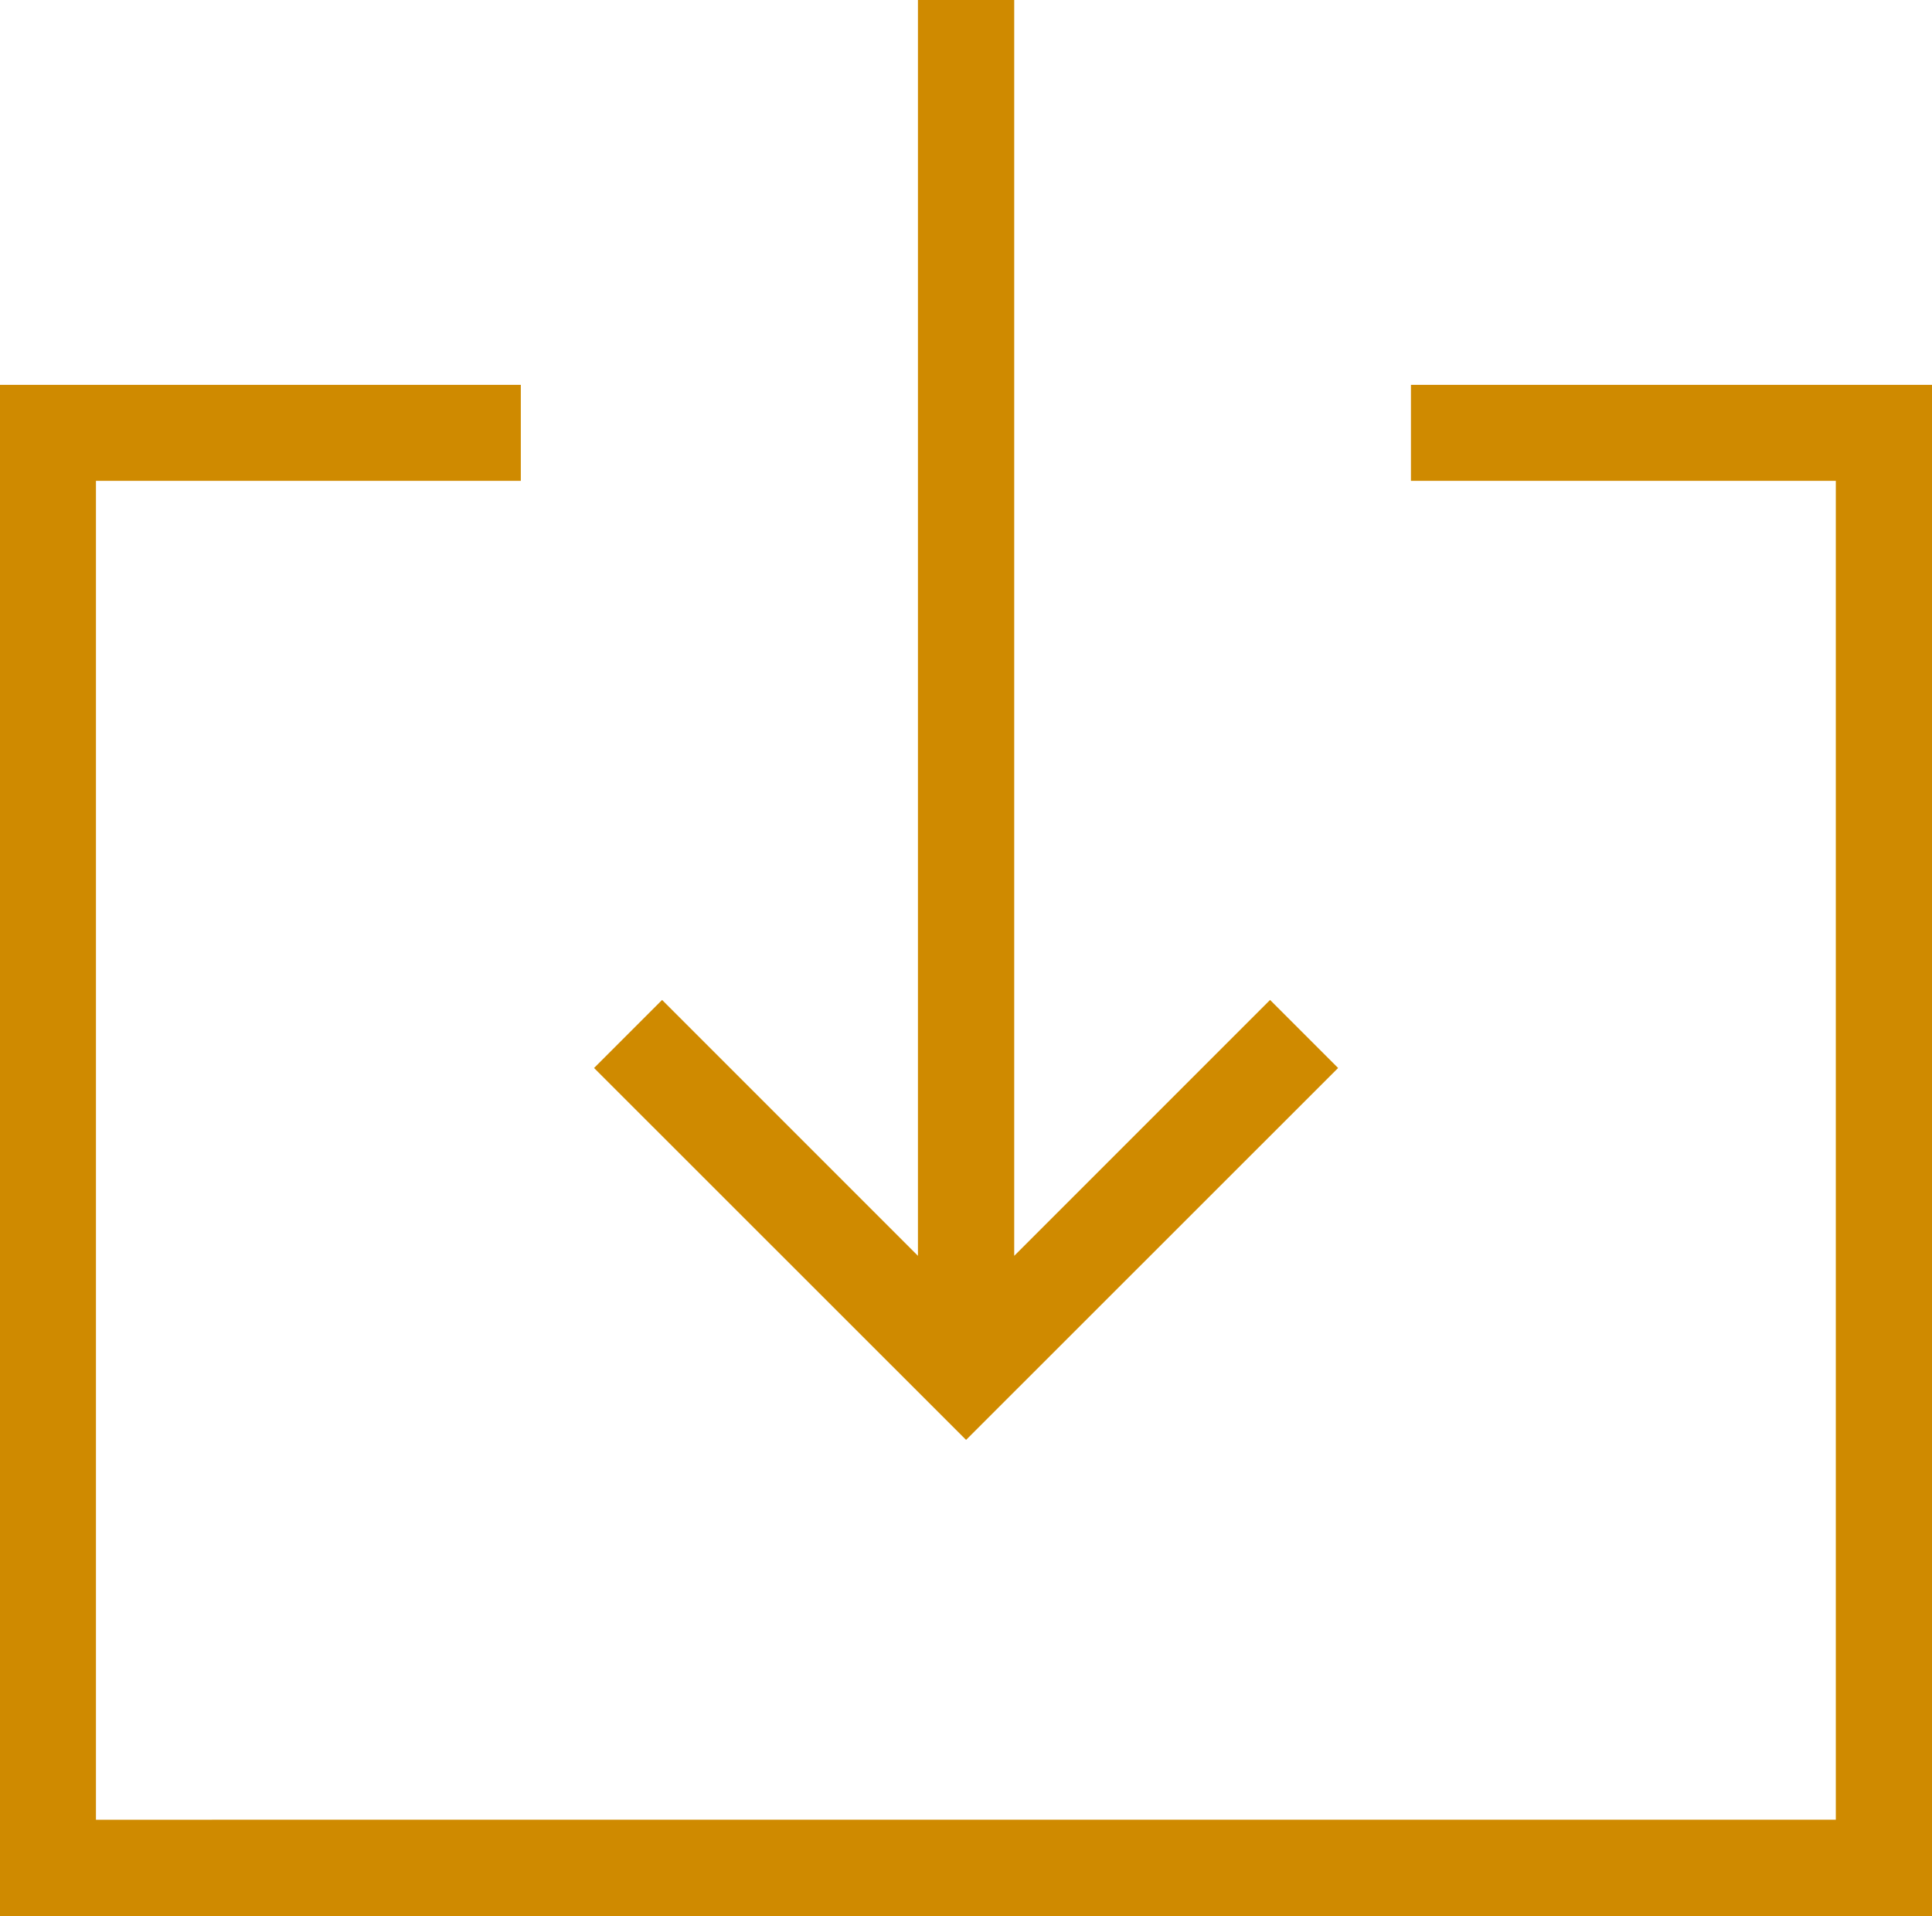 <svg xmlns="http://www.w3.org/2000/svg" width="24.164" height="23.964" viewBox="0 0 24.164 23.964"><g transform="translate(0.001)"><path d="M167.231,17V32.705l-3.2-3.2-.851.851,4.653,4.651,4.653-4.651-.851-.851-3.2,3.2V17Z" transform="translate(-155.751 -17)" fill="#cf8a00"/><path d="M32.647,114.2h5.314v16.744H16.2V114.2h5.314V113H15v19.151H39.164V113H32.647Z" transform="translate(-15.001 -108.187)" fill="#cf8a00"/></g></svg>